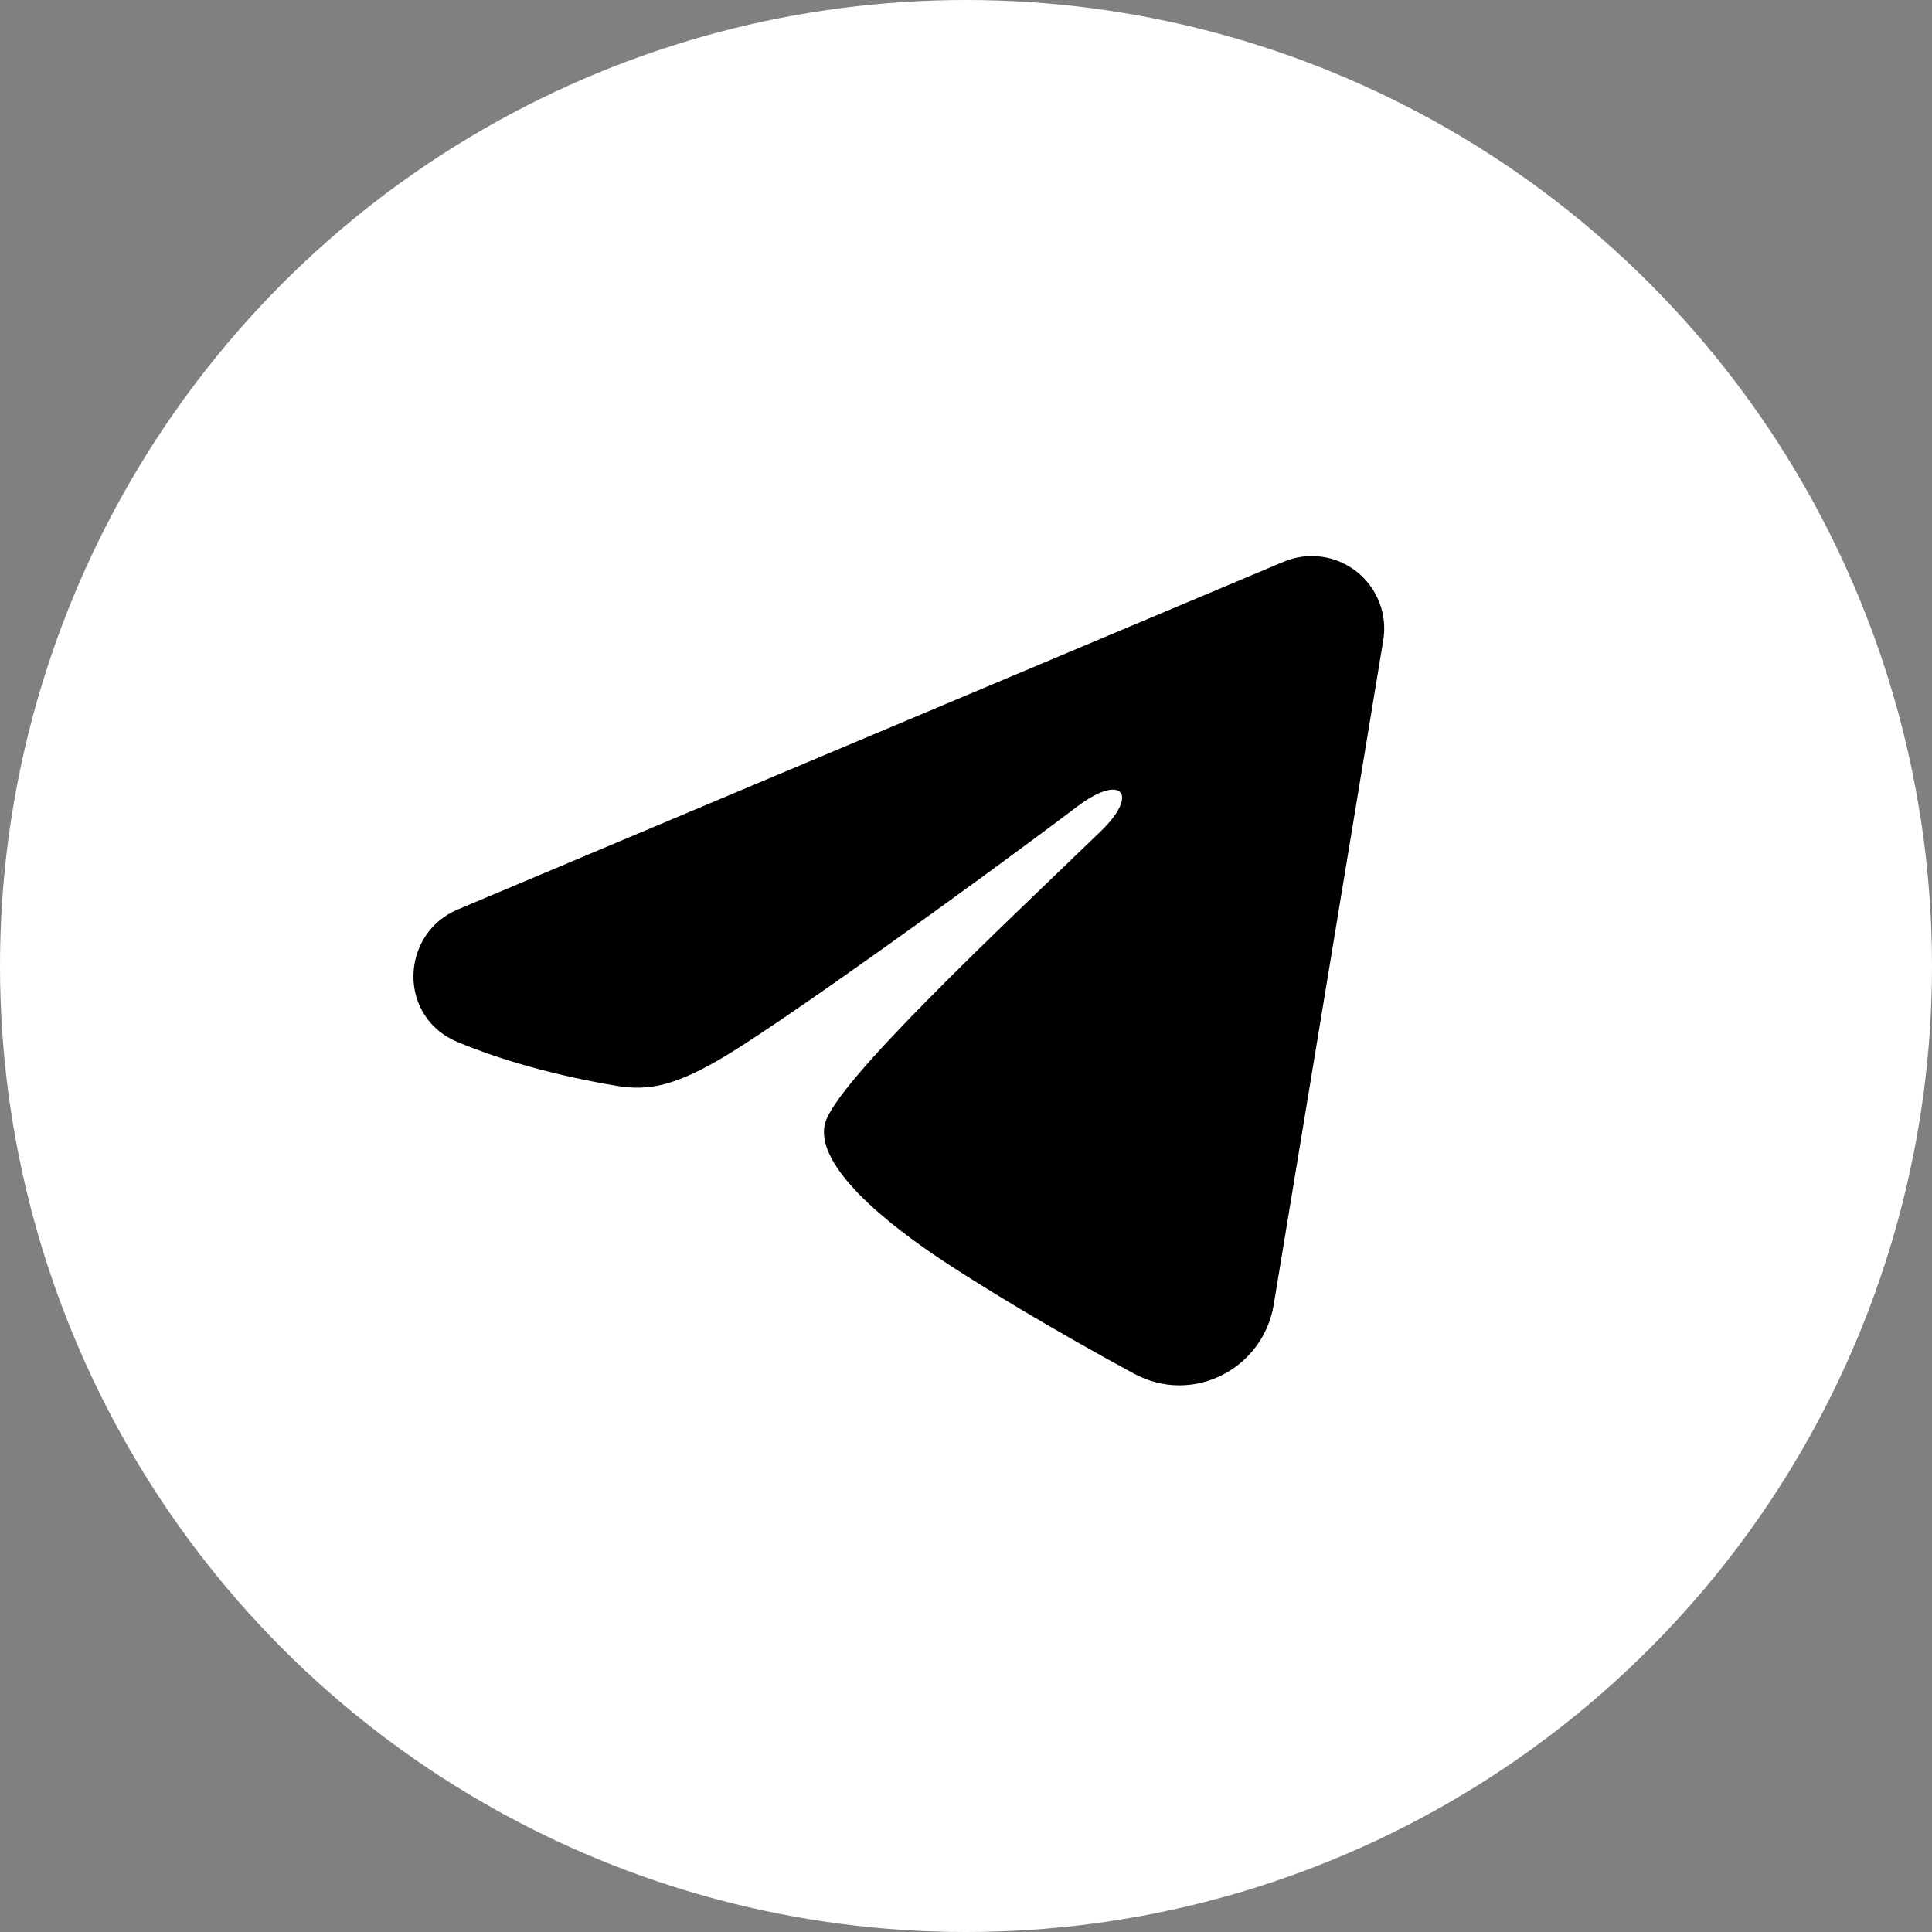 <?xml version="1.0" encoding="UTF-8"?> <svg xmlns="http://www.w3.org/2000/svg" width="100" height="100" viewBox="0 0 100 100" fill="none"><rect x="0" y="0" width="100" height="100" fill="#808080" stroke="none"/><g clip-path="url(#clip0_596_6)"><circle cx="50" cy="50" r="50" fill="white"></circle><g clip-path="url(#clip1_596_6)"><path fill-rule="evenodd" clip-rule="evenodd" d="M66.442 29.075C67.06 28.815 67.737 28.725 68.401 28.815C69.065 28.905 69.693 29.172 70.219 29.587C70.746 30.002 71.151 30.55 71.393 31.175C71.636 31.8 71.706 32.479 71.597 33.14L65.927 67.532C65.377 70.85 61.737 72.752 58.695 71.1C56.15 69.718 52.37 67.588 48.97 65.365C47.27 64.252 42.062 60.69 42.703 58.155C43.252 55.987 52.002 47.843 57.002 43C58.965 41.097 58.07 40 55.752 41.75C49.998 46.095 40.758 52.703 37.703 54.562C35.008 56.203 33.602 56.483 31.922 56.203C28.858 55.693 26.015 54.903 23.695 53.94C20.56 52.64 20.712 48.33 23.692 47.075L66.442 29.075Z" fill="black"></path></g></g><defs><clipPath id="clip0_596_6"><rect width="100" height="100" fill="white"></rect></clipPath><clipPath id="clip1_596_6"><rect width="60" height="60" fill="white" transform="translate(17 18)"></rect></clipPath></defs></svg> 